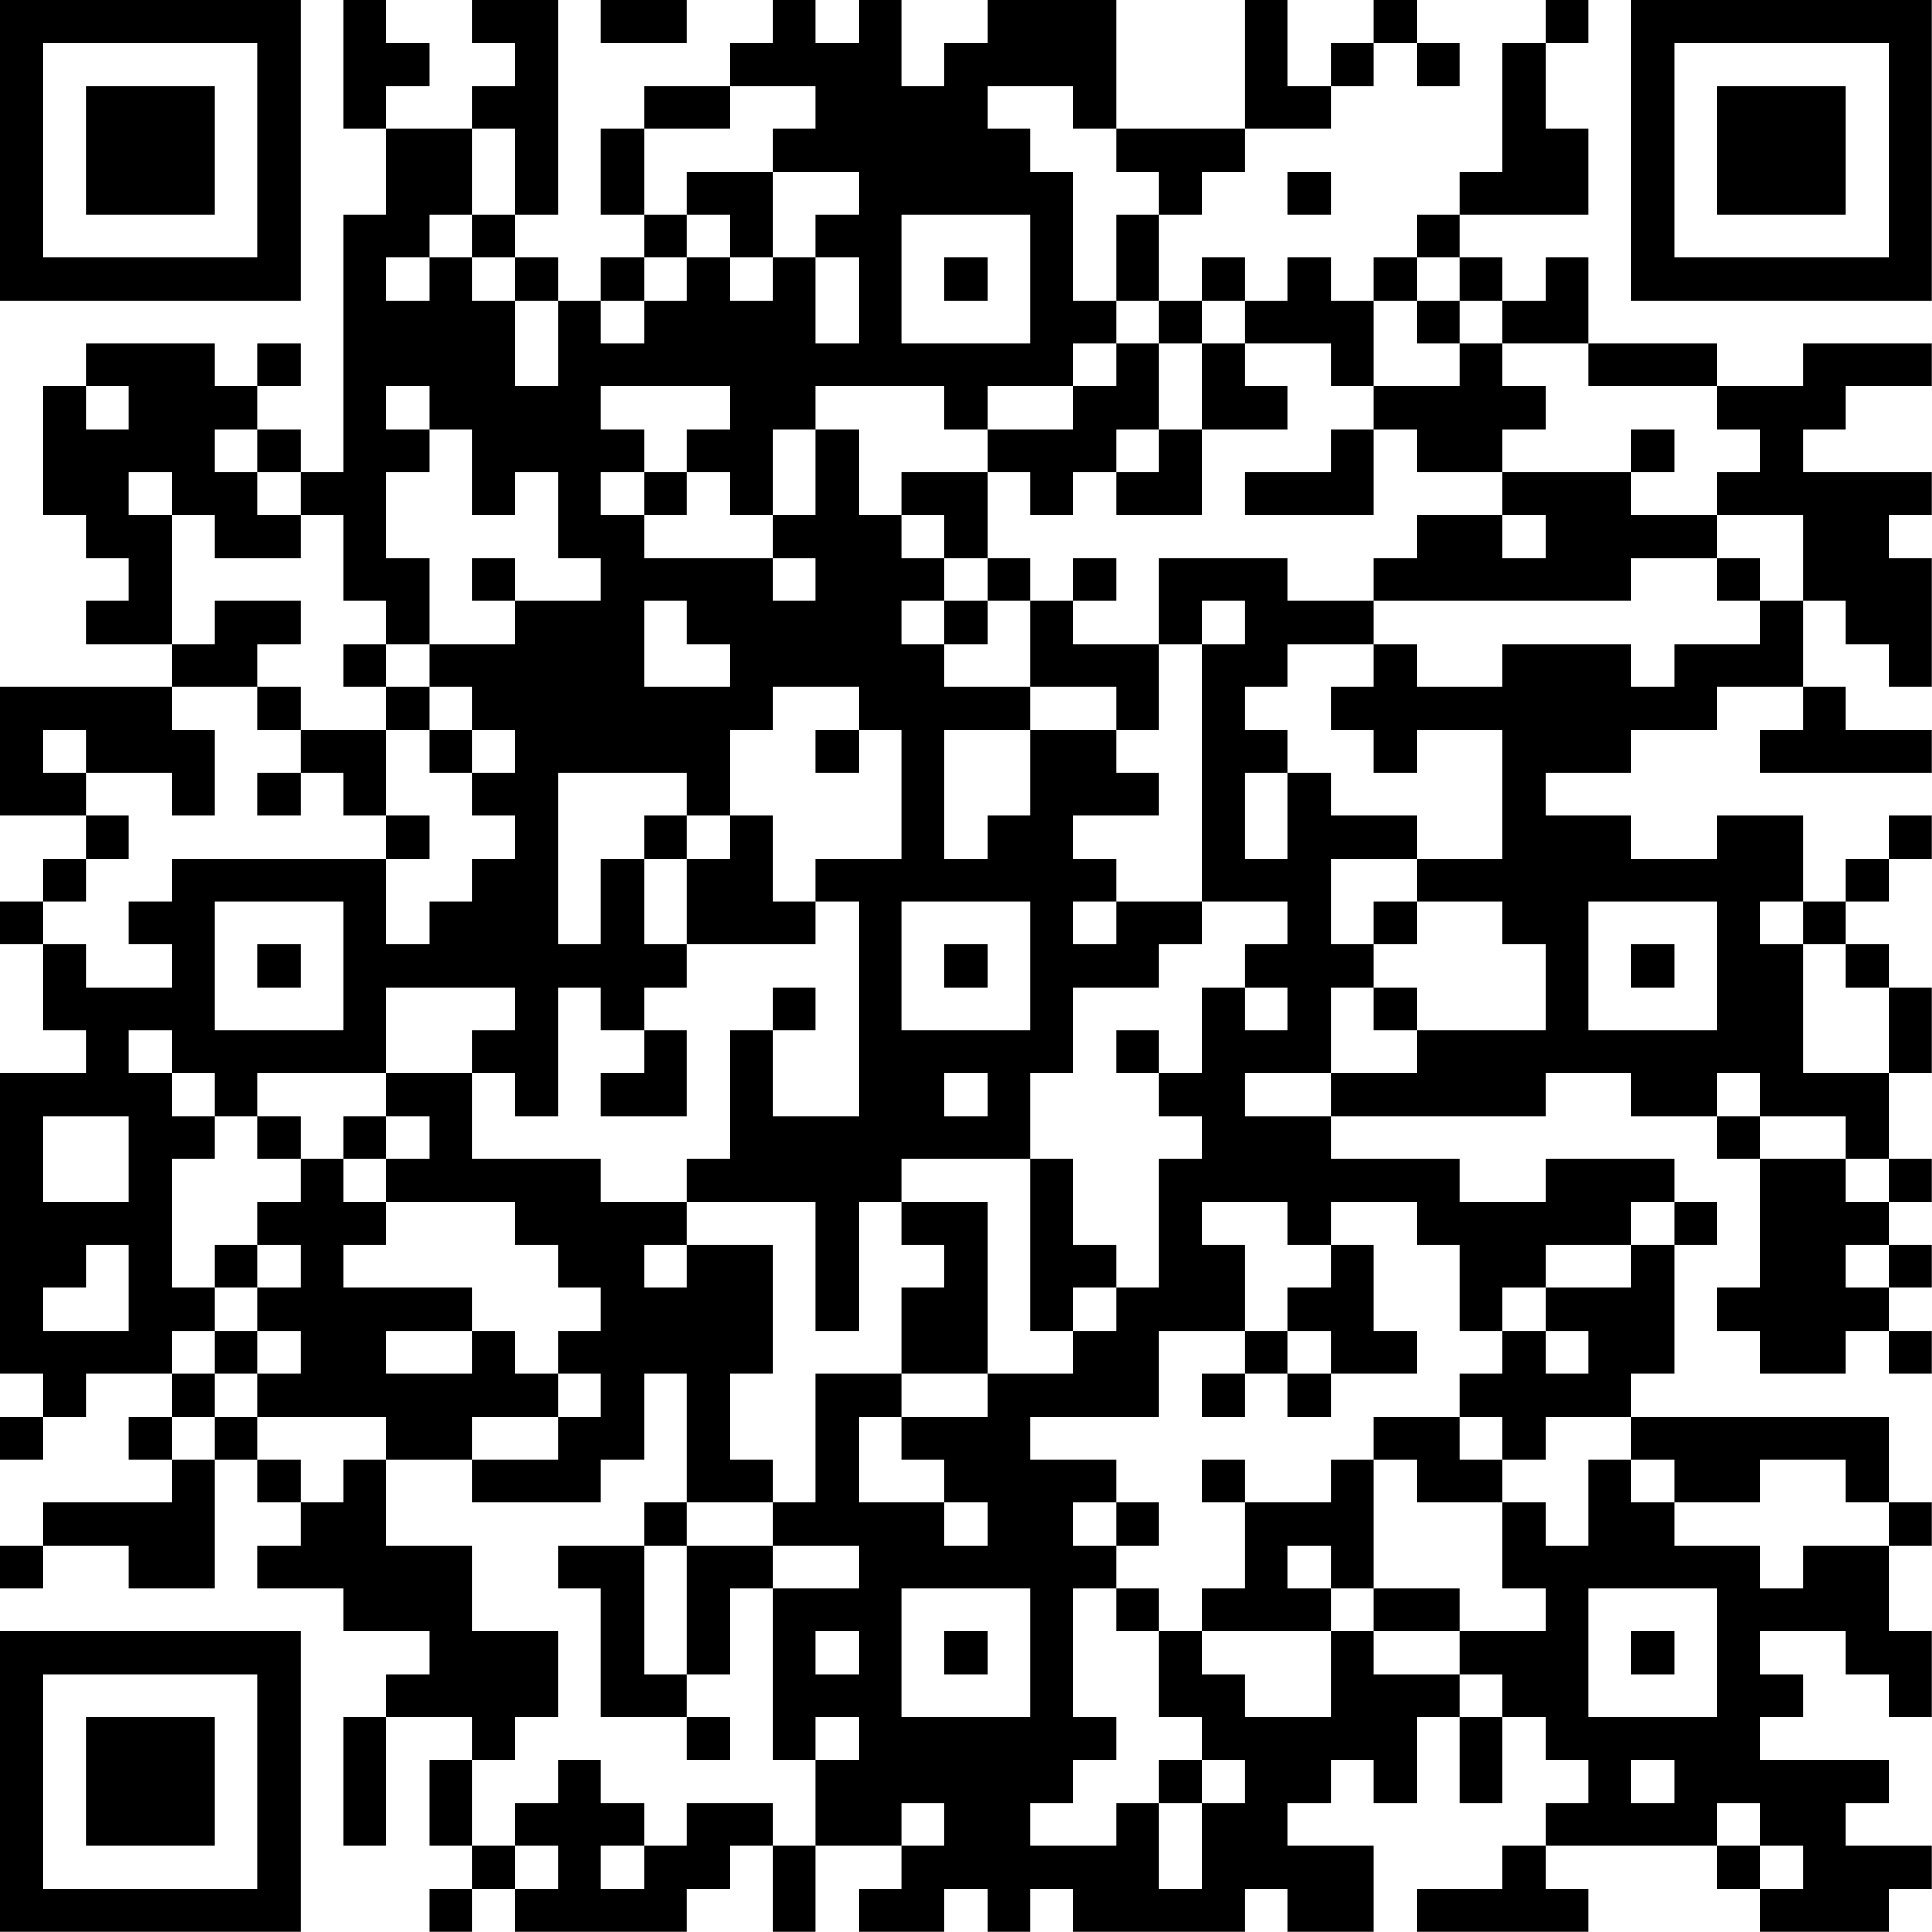 <?xml version="1.0" encoding="UTF-8"?>
<svg xmlns="http://www.w3.org/2000/svg" version="1.1" width="100" height="100" viewBox="0 0 100 100"><rect x="0" y="0" width="100" height="100" fill="#ffffff"/><g transform="scale(2.222)"><g transform="translate(0,0)"><path fill-rule="evenodd" d="M8 0L8 3L9 3L9 5L8 5L8 11L7 11L7 10L6 10L6 9L7 9L7 8L6 8L6 9L5 9L5 8L2 8L2 9L1 9L1 12L2 12L2 13L3 13L3 14L2 14L2 15L4 15L4 16L0 16L0 19L2 19L2 20L1 20L1 21L0 21L0 22L1 22L1 24L2 24L2 25L0 25L0 32L1 32L1 33L0 33L0 34L1 34L1 33L2 33L2 32L4 32L4 33L3 33L3 34L4 34L4 35L1 35L1 36L0 36L0 37L1 37L1 36L3 36L3 37L5 37L5 34L6 34L6 35L7 35L7 36L6 36L6 37L8 37L8 38L10 38L10 39L9 39L9 40L8 40L8 43L9 43L9 40L11 40L11 41L10 41L10 43L11 43L11 44L10 44L10 45L11 45L11 44L12 44L12 45L16 45L16 44L17 44L17 43L18 43L18 45L19 45L19 43L21 43L21 44L20 44L20 45L22 45L22 44L23 44L23 45L24 45L24 44L25 44L25 45L29 45L29 44L30 44L30 45L32 45L32 43L30 43L30 42L31 42L31 41L32 41L32 42L33 42L33 40L34 40L34 42L35 42L35 40L36 40L36 41L37 41L37 42L36 42L36 43L35 43L35 44L33 44L33 45L37 45L37 44L36 44L36 43L40 43L40 44L41 44L41 45L44 45L44 44L45 44L45 43L43 43L43 42L44 42L44 41L41 41L41 40L42 40L42 39L41 39L41 38L43 38L43 39L44 39L44 40L45 40L45 38L44 38L44 36L45 36L45 35L44 35L44 33L38 33L38 32L39 32L39 29L40 29L40 28L39 28L39 27L36 27L36 28L34 28L34 27L31 27L31 26L36 26L36 25L38 25L38 26L40 26L40 27L41 27L41 30L40 30L40 31L41 31L41 32L43 32L43 31L44 31L44 32L45 32L45 31L44 31L44 30L45 30L45 29L44 29L44 28L45 28L45 27L44 27L44 25L45 25L45 23L44 23L44 22L43 22L43 21L44 21L44 20L45 20L45 19L44 19L44 20L43 20L43 21L42 21L42 19L40 19L40 20L38 20L38 19L36 19L36 18L38 18L38 17L40 17L40 16L42 16L42 17L41 17L41 18L45 18L45 17L43 17L43 16L42 16L42 14L43 14L43 15L44 15L44 16L45 16L45 13L44 13L44 12L45 12L45 11L42 11L42 10L43 10L43 9L45 9L45 8L42 8L42 9L40 9L40 8L37 8L37 6L36 6L36 7L35 7L35 6L34 6L34 5L37 5L37 3L36 3L36 1L37 1L37 0L36 0L36 1L35 1L35 4L34 4L34 5L33 5L33 6L32 6L32 7L31 7L31 6L30 6L30 7L29 7L29 6L28 6L28 7L27 7L27 5L28 5L28 4L29 4L29 3L31 3L31 2L32 2L32 1L33 1L33 2L34 2L34 1L33 1L33 0L32 0L32 1L31 1L31 2L30 2L30 0L29 0L29 3L26 3L26 0L23 0L23 1L22 1L22 2L21 2L21 0L20 0L20 1L19 1L19 0L18 0L18 1L17 1L17 2L15 2L15 3L14 3L14 5L15 5L15 6L14 6L14 7L13 7L13 6L12 6L12 5L13 5L13 0L11 0L11 1L12 1L12 2L11 2L11 3L9 3L9 2L10 2L10 1L9 1L9 0ZM14 0L14 1L16 1L16 0ZM17 2L17 3L15 3L15 5L16 5L16 6L15 6L15 7L14 7L14 8L15 8L15 7L16 7L16 6L17 6L17 7L18 7L18 6L19 6L19 8L20 8L20 6L19 6L19 5L20 5L20 4L18 4L18 3L19 3L19 2ZM23 2L23 3L24 3L24 4L25 4L25 7L26 7L26 8L25 8L25 9L23 9L23 10L22 10L22 9L19 9L19 10L18 10L18 12L17 12L17 11L16 11L16 10L17 10L17 9L14 9L14 10L15 10L15 11L14 11L14 12L15 12L15 13L18 13L18 14L19 14L19 13L18 13L18 12L19 12L19 10L20 10L20 12L21 12L21 13L22 13L22 14L21 14L21 15L22 15L22 16L24 16L24 17L22 17L22 20L23 20L23 19L24 19L24 17L26 17L26 18L27 18L27 19L25 19L25 20L26 20L26 21L25 21L25 22L26 22L26 21L28 21L28 22L27 22L27 23L25 23L25 25L24 25L24 27L21 27L21 28L20 28L20 31L19 31L19 28L16 28L16 27L17 27L17 24L18 24L18 26L20 26L20 21L19 21L19 20L21 20L21 17L20 17L20 16L18 16L18 17L17 17L17 19L16 19L16 18L13 18L13 22L14 22L14 20L15 20L15 22L16 22L16 23L15 23L15 24L14 24L14 23L13 23L13 26L12 26L12 25L11 25L11 24L12 24L12 23L9 23L9 25L6 25L6 26L5 26L5 25L4 25L4 24L3 24L3 25L4 25L4 26L5 26L5 27L4 27L4 30L5 30L5 31L4 31L4 32L5 32L5 33L4 33L4 34L5 34L5 33L6 33L6 34L7 34L7 35L8 35L8 34L9 34L9 36L11 36L11 38L13 38L13 40L12 40L12 41L11 41L11 43L12 43L12 44L13 44L13 43L12 43L12 42L13 42L13 41L14 41L14 42L15 42L15 43L14 43L14 44L15 44L15 43L16 43L16 42L18 42L18 43L19 43L19 41L20 41L20 40L19 40L19 41L18 41L18 37L20 37L20 36L18 36L18 35L19 35L19 32L21 32L21 33L20 33L20 35L22 35L22 36L23 36L23 35L22 35L22 34L21 34L21 33L23 33L23 32L25 32L25 31L26 31L26 30L27 30L27 27L28 27L28 26L27 26L27 25L28 25L28 23L29 23L29 24L30 24L30 23L29 23L29 22L30 22L30 21L28 21L28 15L29 15L29 14L28 14L28 15L27 15L27 13L30 13L30 14L32 14L32 15L30 15L30 16L29 16L29 17L30 17L30 18L29 18L29 20L30 20L30 18L31 18L31 19L33 19L33 20L31 20L31 22L32 22L32 23L31 23L31 25L29 25L29 26L31 26L31 25L33 25L33 24L36 24L36 22L35 22L35 21L33 21L33 20L35 20L35 17L33 17L33 18L32 18L32 17L31 17L31 16L32 16L32 15L33 15L33 16L35 16L35 15L38 15L38 16L39 16L39 15L41 15L41 14L42 14L42 12L40 12L40 11L41 11L41 10L40 10L40 9L37 9L37 8L35 8L35 7L34 7L34 6L33 6L33 7L32 7L32 9L31 9L31 8L29 8L29 7L28 7L28 8L27 8L27 7L26 7L26 5L27 5L27 4L26 4L26 3L25 3L25 2ZM11 3L11 5L10 5L10 6L9 6L9 7L10 7L10 6L11 6L11 7L12 7L12 9L13 9L13 7L12 7L12 6L11 6L11 5L12 5L12 3ZM16 4L16 5L17 5L17 6L18 6L18 4ZM30 4L30 5L31 5L31 4ZM21 5L21 8L24 8L24 5ZM22 6L22 7L23 7L23 6ZM33 7L33 8L34 8L34 9L32 9L32 10L31 10L31 11L29 11L29 12L32 12L32 10L33 10L33 11L35 11L35 12L33 12L33 13L32 13L32 14L38 14L38 13L40 13L40 14L41 14L41 13L40 13L40 12L38 12L38 11L39 11L39 10L38 10L38 11L35 11L35 10L36 10L36 9L35 9L35 8L34 8L34 7ZM26 8L26 9L25 9L25 10L23 10L23 11L21 11L21 12L22 12L22 13L23 13L23 14L22 14L22 15L23 15L23 14L24 14L24 16L26 16L26 17L27 17L27 15L25 15L25 14L26 14L26 13L25 13L25 14L24 14L24 13L23 13L23 11L24 11L24 12L25 12L25 11L26 11L26 12L28 12L28 10L30 10L30 9L29 9L29 8L28 8L28 10L27 10L27 8ZM2 9L2 10L3 10L3 9ZM9 9L9 10L10 10L10 11L9 11L9 13L10 13L10 15L9 15L9 14L8 14L8 12L7 12L7 11L6 11L6 10L5 10L5 11L6 11L6 12L7 12L7 13L5 13L5 12L4 12L4 11L3 11L3 12L4 12L4 15L5 15L5 14L7 14L7 15L6 15L6 16L4 16L4 17L5 17L5 19L4 19L4 18L2 18L2 17L1 17L1 18L2 18L2 19L3 19L3 20L2 20L2 21L1 21L1 22L2 22L2 23L4 23L4 22L3 22L3 21L4 21L4 20L9 20L9 22L10 22L10 21L11 21L11 20L12 20L12 19L11 19L11 18L12 18L12 17L11 17L11 16L10 16L10 15L12 15L12 14L14 14L14 13L13 13L13 11L12 11L12 12L11 12L11 10L10 10L10 9ZM26 10L26 11L27 11L27 10ZM15 11L15 12L16 12L16 11ZM35 12L35 13L36 13L36 12ZM11 13L11 14L12 14L12 13ZM15 14L15 16L17 16L17 15L16 15L16 14ZM8 15L8 16L9 16L9 17L7 17L7 16L6 16L6 17L7 17L7 18L6 18L6 19L7 19L7 18L8 18L8 19L9 19L9 20L10 20L10 19L9 19L9 17L10 17L10 18L11 18L11 17L10 17L10 16L9 16L9 15ZM19 17L19 18L20 18L20 17ZM15 19L15 20L16 20L16 22L19 22L19 21L18 21L18 19L17 19L17 20L16 20L16 19ZM5 21L5 24L8 24L8 21ZM21 21L21 24L24 24L24 21ZM32 21L32 22L33 22L33 21ZM37 21L37 24L40 24L40 21ZM41 21L41 22L42 22L42 25L44 25L44 23L43 23L43 22L42 22L42 21ZM6 22L6 23L7 23L7 22ZM22 22L22 23L23 23L23 22ZM38 22L38 23L39 23L39 22ZM18 23L18 24L19 24L19 23ZM32 23L32 24L33 24L33 23ZM15 24L15 25L14 25L14 26L16 26L16 24ZM26 24L26 25L27 25L27 24ZM9 25L9 26L8 26L8 27L7 27L7 26L6 26L6 27L7 27L7 28L6 28L6 29L5 29L5 30L6 30L6 31L5 31L5 32L6 32L6 33L9 33L9 34L11 34L11 35L14 35L14 34L15 34L15 32L16 32L16 35L15 35L15 36L13 36L13 37L14 37L14 40L16 40L16 41L17 41L17 40L16 40L16 39L17 39L17 37L18 37L18 36L16 36L16 35L18 35L18 34L17 34L17 32L18 32L18 29L16 29L16 28L14 28L14 27L11 27L11 25ZM22 25L22 26L23 26L23 25ZM40 25L40 26L41 26L41 27L43 27L43 28L44 28L44 27L43 27L43 26L41 26L41 25ZM1 26L1 28L3 28L3 26ZM9 26L9 27L8 27L8 28L9 28L9 29L8 29L8 30L11 30L11 31L9 31L9 32L11 32L11 31L12 31L12 32L13 32L13 33L11 33L11 34L13 34L13 33L14 33L14 32L13 32L13 31L14 31L14 30L13 30L13 29L12 29L12 28L9 28L9 27L10 27L10 26ZM24 27L24 31L25 31L25 30L26 30L26 29L25 29L25 27ZM21 28L21 29L22 29L22 30L21 30L21 32L23 32L23 28ZM28 28L28 29L29 29L29 31L27 31L27 33L24 33L24 34L26 34L26 35L25 35L25 36L26 36L26 37L25 37L25 40L26 40L26 41L25 41L25 42L24 42L24 43L26 43L26 42L27 42L27 44L28 44L28 42L29 42L29 41L28 41L28 40L27 40L27 38L28 38L28 39L29 39L29 40L31 40L31 38L32 38L32 39L34 39L34 40L35 40L35 39L34 39L34 38L36 38L36 37L35 37L35 35L36 35L36 36L37 36L37 34L38 34L38 35L39 35L39 36L41 36L41 37L42 37L42 36L44 36L44 35L43 35L43 34L41 34L41 35L39 35L39 34L38 34L38 33L36 33L36 34L35 34L35 33L34 33L34 32L35 32L35 31L36 31L36 32L37 32L37 31L36 31L36 30L38 30L38 29L39 29L39 28L38 28L38 29L36 29L36 30L35 30L35 31L34 31L34 29L33 29L33 28L31 28L31 29L30 29L30 28ZM2 29L2 30L1 30L1 31L3 31L3 29ZM6 29L6 30L7 30L7 29ZM15 29L15 30L16 30L16 29ZM31 29L31 30L30 30L30 31L29 31L29 32L28 32L28 33L29 33L29 32L30 32L30 33L31 33L31 32L33 32L33 31L32 31L32 29ZM43 29L43 30L44 30L44 29ZM6 31L6 32L7 32L7 31ZM30 31L30 32L31 32L31 31ZM32 33L32 34L31 34L31 35L29 35L29 34L28 34L28 35L29 35L29 37L28 37L28 38L31 38L31 37L32 37L32 38L34 38L34 37L32 37L32 34L33 34L33 35L35 35L35 34L34 34L34 33ZM26 35L26 36L27 36L27 35ZM15 36L15 39L16 39L16 36ZM30 36L30 37L31 37L31 36ZM21 37L21 40L24 40L24 37ZM26 37L26 38L27 38L27 37ZM37 37L37 40L40 40L40 37ZM19 38L19 39L20 39L20 38ZM22 38L22 39L23 39L23 38ZM38 38L38 39L39 39L39 38ZM27 41L27 42L28 42L28 41ZM38 41L38 42L39 42L39 41ZM21 42L21 43L22 43L22 42ZM40 42L40 43L41 43L41 44L42 44L42 43L41 43L41 42ZM0 0L0 7L7 7L7 0ZM1 1L1 6L6 6L6 1ZM2 2L2 5L5 5L5 2ZM38 0L38 7L45 7L45 0ZM39 1L39 6L44 6L44 1ZM40 2L40 5L43 5L43 2ZM0 38L0 45L7 45L7 38ZM1 39L1 44L6 44L6 39ZM2 40L2 43L5 43L5 40Z" fill="#000000"/></g></g></svg>
